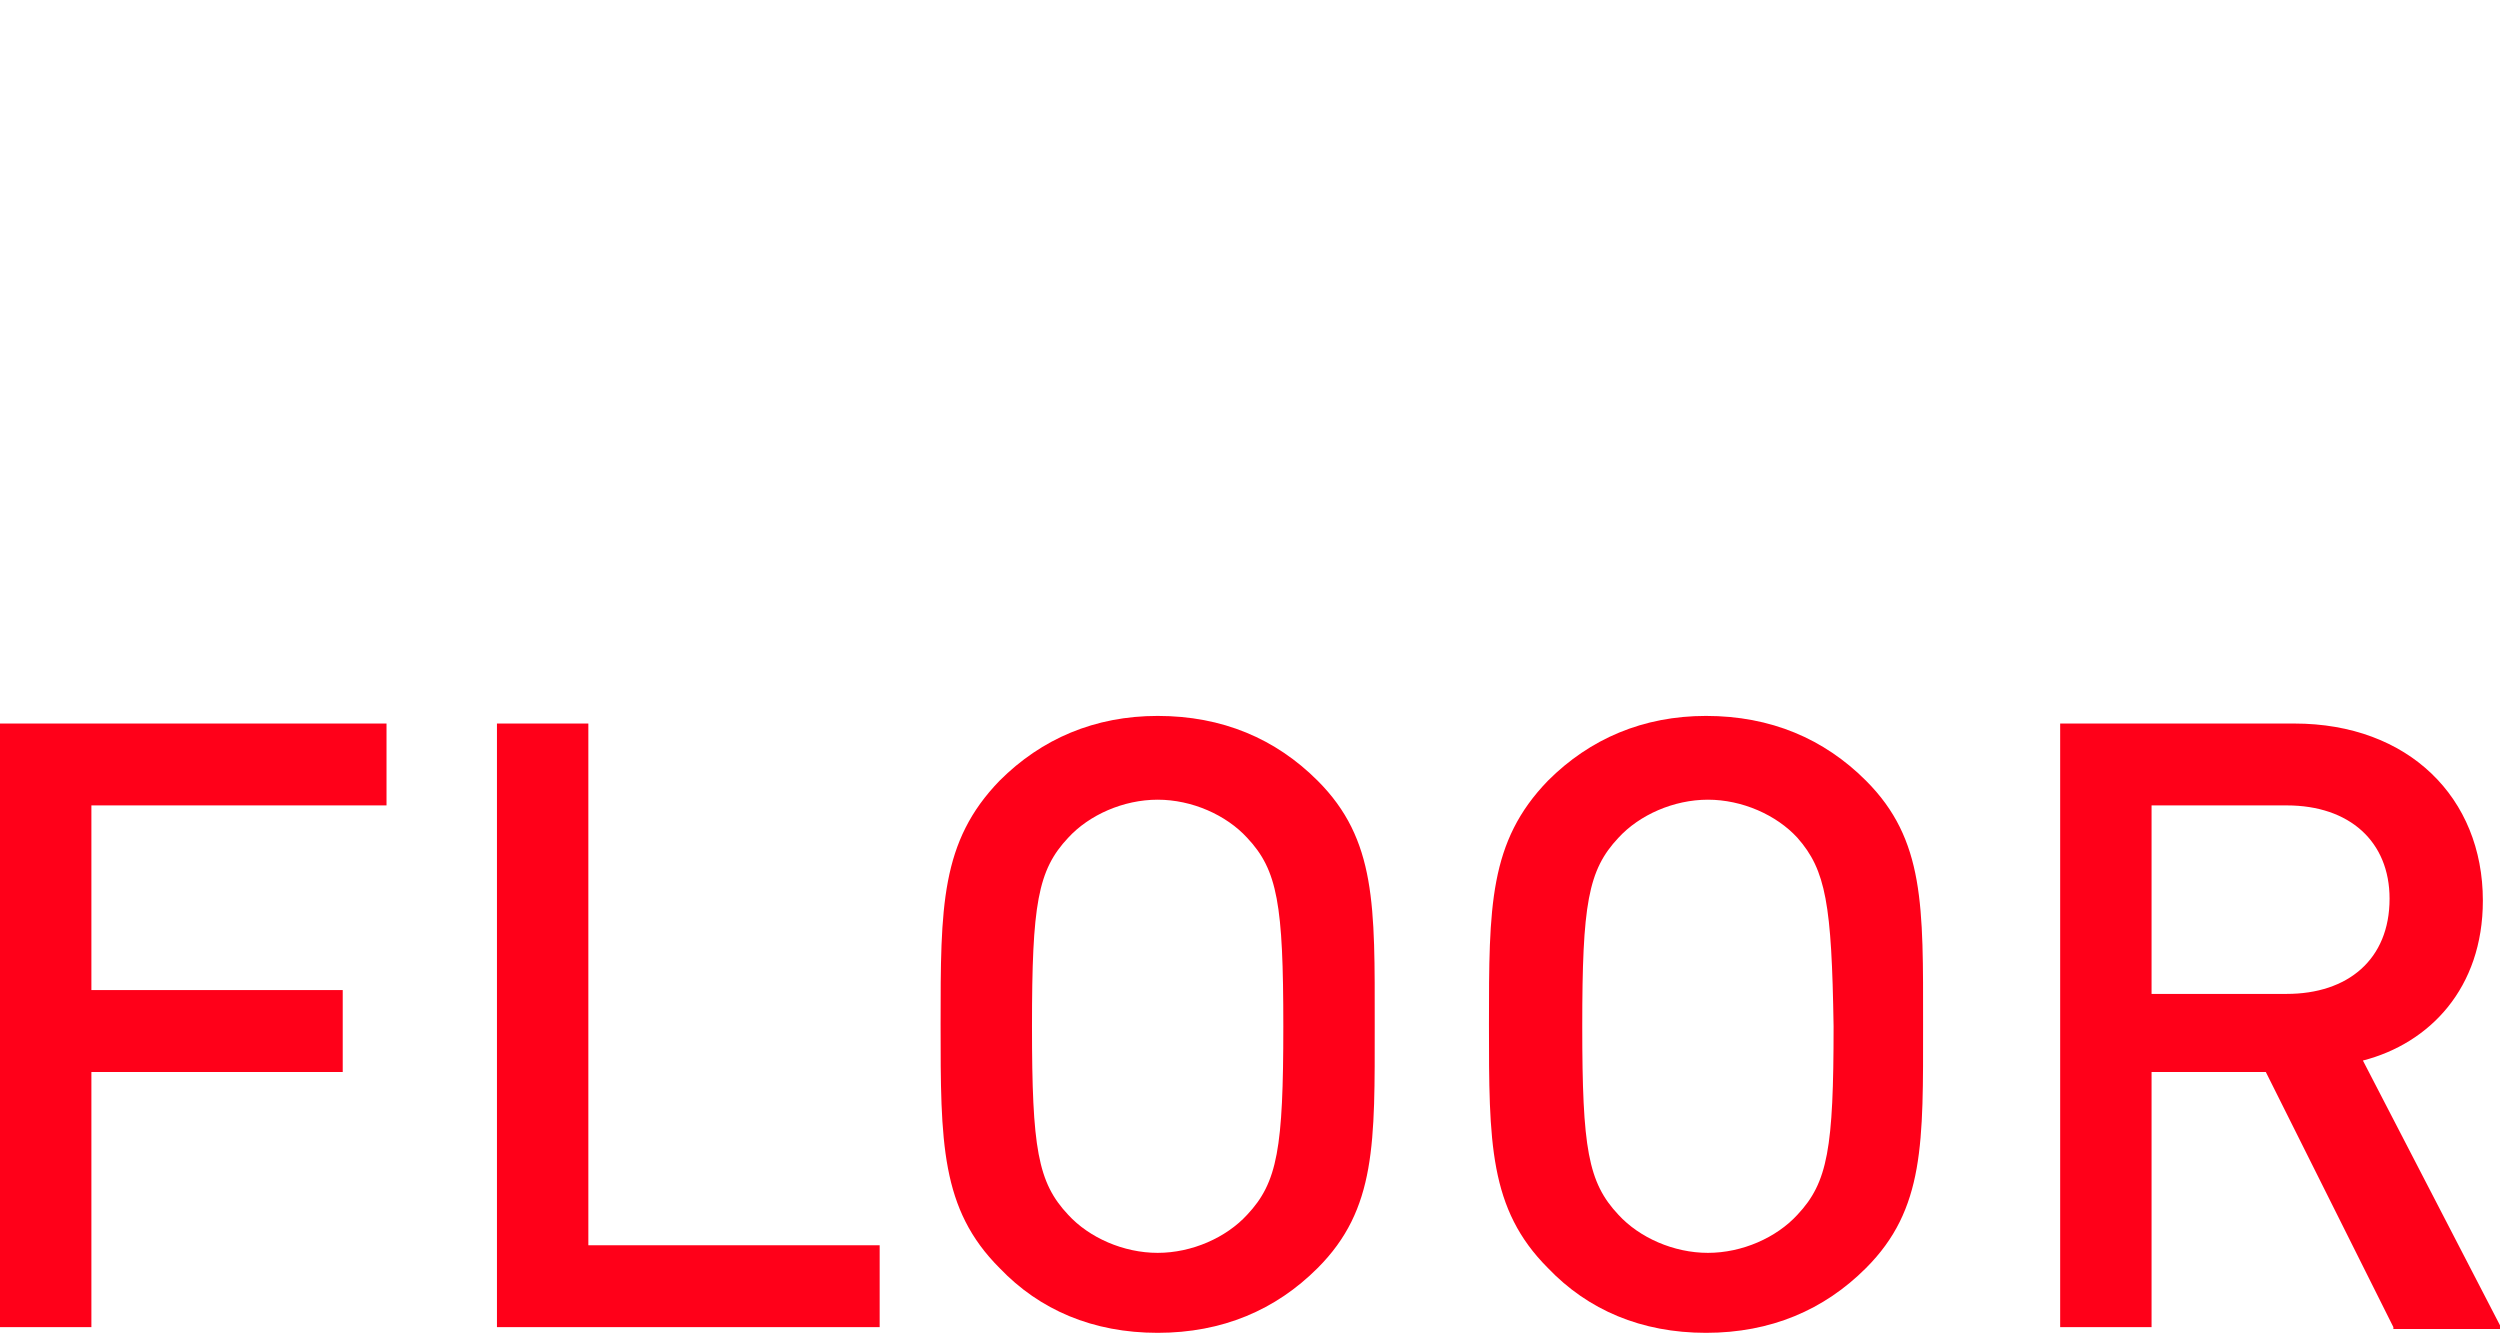 <?xml version="1.0" encoding="utf-8"?>
<!-- Generator: Adobe Illustrator 26.1.0, SVG Export Plug-In . SVG Version: 6.00 Build 0)  -->
<svg version="1.1" id="Слой_1" xmlns="http://www.w3.org/2000/svg" xmlns:xlink="http://www.w3.org/1999/xlink" x="0px" y="0px"
	 viewBox="0 0 131.3 70" style="enable-background:new 0 0 131.3 70;" xml:space="preserve">
<style type="text/css">
	.st0{fill:none;stroke:#43525A;stroke-width:0.75;stroke-linecap:round;stroke-linejoin:round;stroke-miterlimit:10;}
	.st1{fill:#4C5256;}
	.st2{fill:#FF0019;}
	.st3{fill:none;stroke:#404041;stroke-width:0.75;stroke-miterlimit:22.926;}
	.st4{fill:none;}
	.st5{fill:#FFFFFF;}
	.st6{opacity:0.5;}
	.st7{fill-rule:evenodd;clip-rule:evenodd;fill:#30343B;}
	.st8{fill:#30343B;}
	.st9{opacity:0.41;}
	.st10{clip-path:url(#SVGID_00000121983579054595037120000006425969658855972031_);}
	.st11{clip-path:url(#SVGID_00000127014987515021534910000011960217446052153527_);}
	.st12{clip-path:url(#SVGID_00000158743291652158907270000016010253486183165619_);}
	.st13{fill:#3F3E3E;}
	.st14{fill:none;stroke:#3C3C3B;stroke-width:0.444;stroke-linecap:round;stroke-linejoin:round;stroke-miterlimit:22.926;}
	.st15{fill:#8C8C8C;}
	.st16{enable-background:new    ;}
	.st17{fill:#8E8E8E;}
	.st18{fill:#D2D2D2;}
	.st19{fill:#C5C5C5;}
	.st20{fill:#6F6F6F;}
	.st21{fill:#9C9C9C;}
	.st22{fill:#9D9D9D;}
	.st23{fill:#D8D8D8;}
	.st24{fill:#D8D8D8;stroke:#000000;stroke-width:3.346;stroke-miterlimit:10;}
</style>
<g>
	<rect x="0" class="st4" width="131.4" height="70"/>
</g>
<g>
	<path class="st2" d="M4.8,42.3V52H18v4.3H4.8v13.4H0V38h20.3v4.3H4.8z"/>
	<path class="st2" d="M26.1,69.7V38h4.8v27.4h15.3v4.3H26.1z"/>
	<path class="st2" d="M69.2,66.6c-2.2,2.2-5,3.4-8.4,3.4c-3.4,0-6.2-1.2-8.3-3.4c-3.1-3.1-3.1-6.6-3.1-12.8s0-9.6,3.1-12.8
		c2.2-2.2,5-3.4,8.3-3.4c3.4,0,6.2,1.2,8.4,3.4c3.1,3.1,3,6.6,3,12.8S72.3,63.5,69.2,66.6z M65.5,44c-1.1-1.2-2.9-2-4.7-2
		s-3.6,0.8-4.7,2c-1.6,1.7-1.9,3.5-1.9,9.9c0,6.4,0.3,8.2,1.9,9.9c1.1,1.2,2.9,2,4.7,2s3.6-0.8,4.7-2c1.6-1.7,1.9-3.5,1.9-9.9
		C67.4,47.5,67.1,45.7,65.5,44z"/>
	<path class="st2" d="M98,66.6c-2.2,2.2-5,3.4-8.4,3.4c-3.4,0-6.2-1.2-8.3-3.4c-3.1-3.1-3.1-6.6-3.1-12.8s0-9.6,3.1-12.8
		c2.2-2.2,5-3.4,8.3-3.4c3.4,0,6.2,1.2,8.4,3.4c3.1,3.1,3,6.6,3,12.8S101.1,63.5,98,66.6z M94.4,44c-1.1-1.2-2.9-2-4.7-2
		s-3.6,0.8-4.7,2c-1.6,1.7-1.9,3.5-1.9,9.9c0,6.4,0.3,8.2,1.9,9.9c1.1,1.2,2.9,2,4.7,2s3.6-0.8,4.7-2c1.6-1.7,1.9-3.5,1.9-9.9
		C96.2,47.5,95.9,45.7,94.4,44z"/>
	<path class="st2" d="M125.7,69.7L119,56.3h-6v13.4h-4.8V38h12.3c6,0,9.9,3.9,9.9,9.3c0,4.6-2.8,7.5-6.3,8.4l7.3,14.1H125.7z
		 M120.1,42.3H113v9.9h7.1c3.2,0,5.4-1.8,5.4-5C125.5,44.2,123.4,42.3,120.1,42.3z"/>
</g>
</svg>
